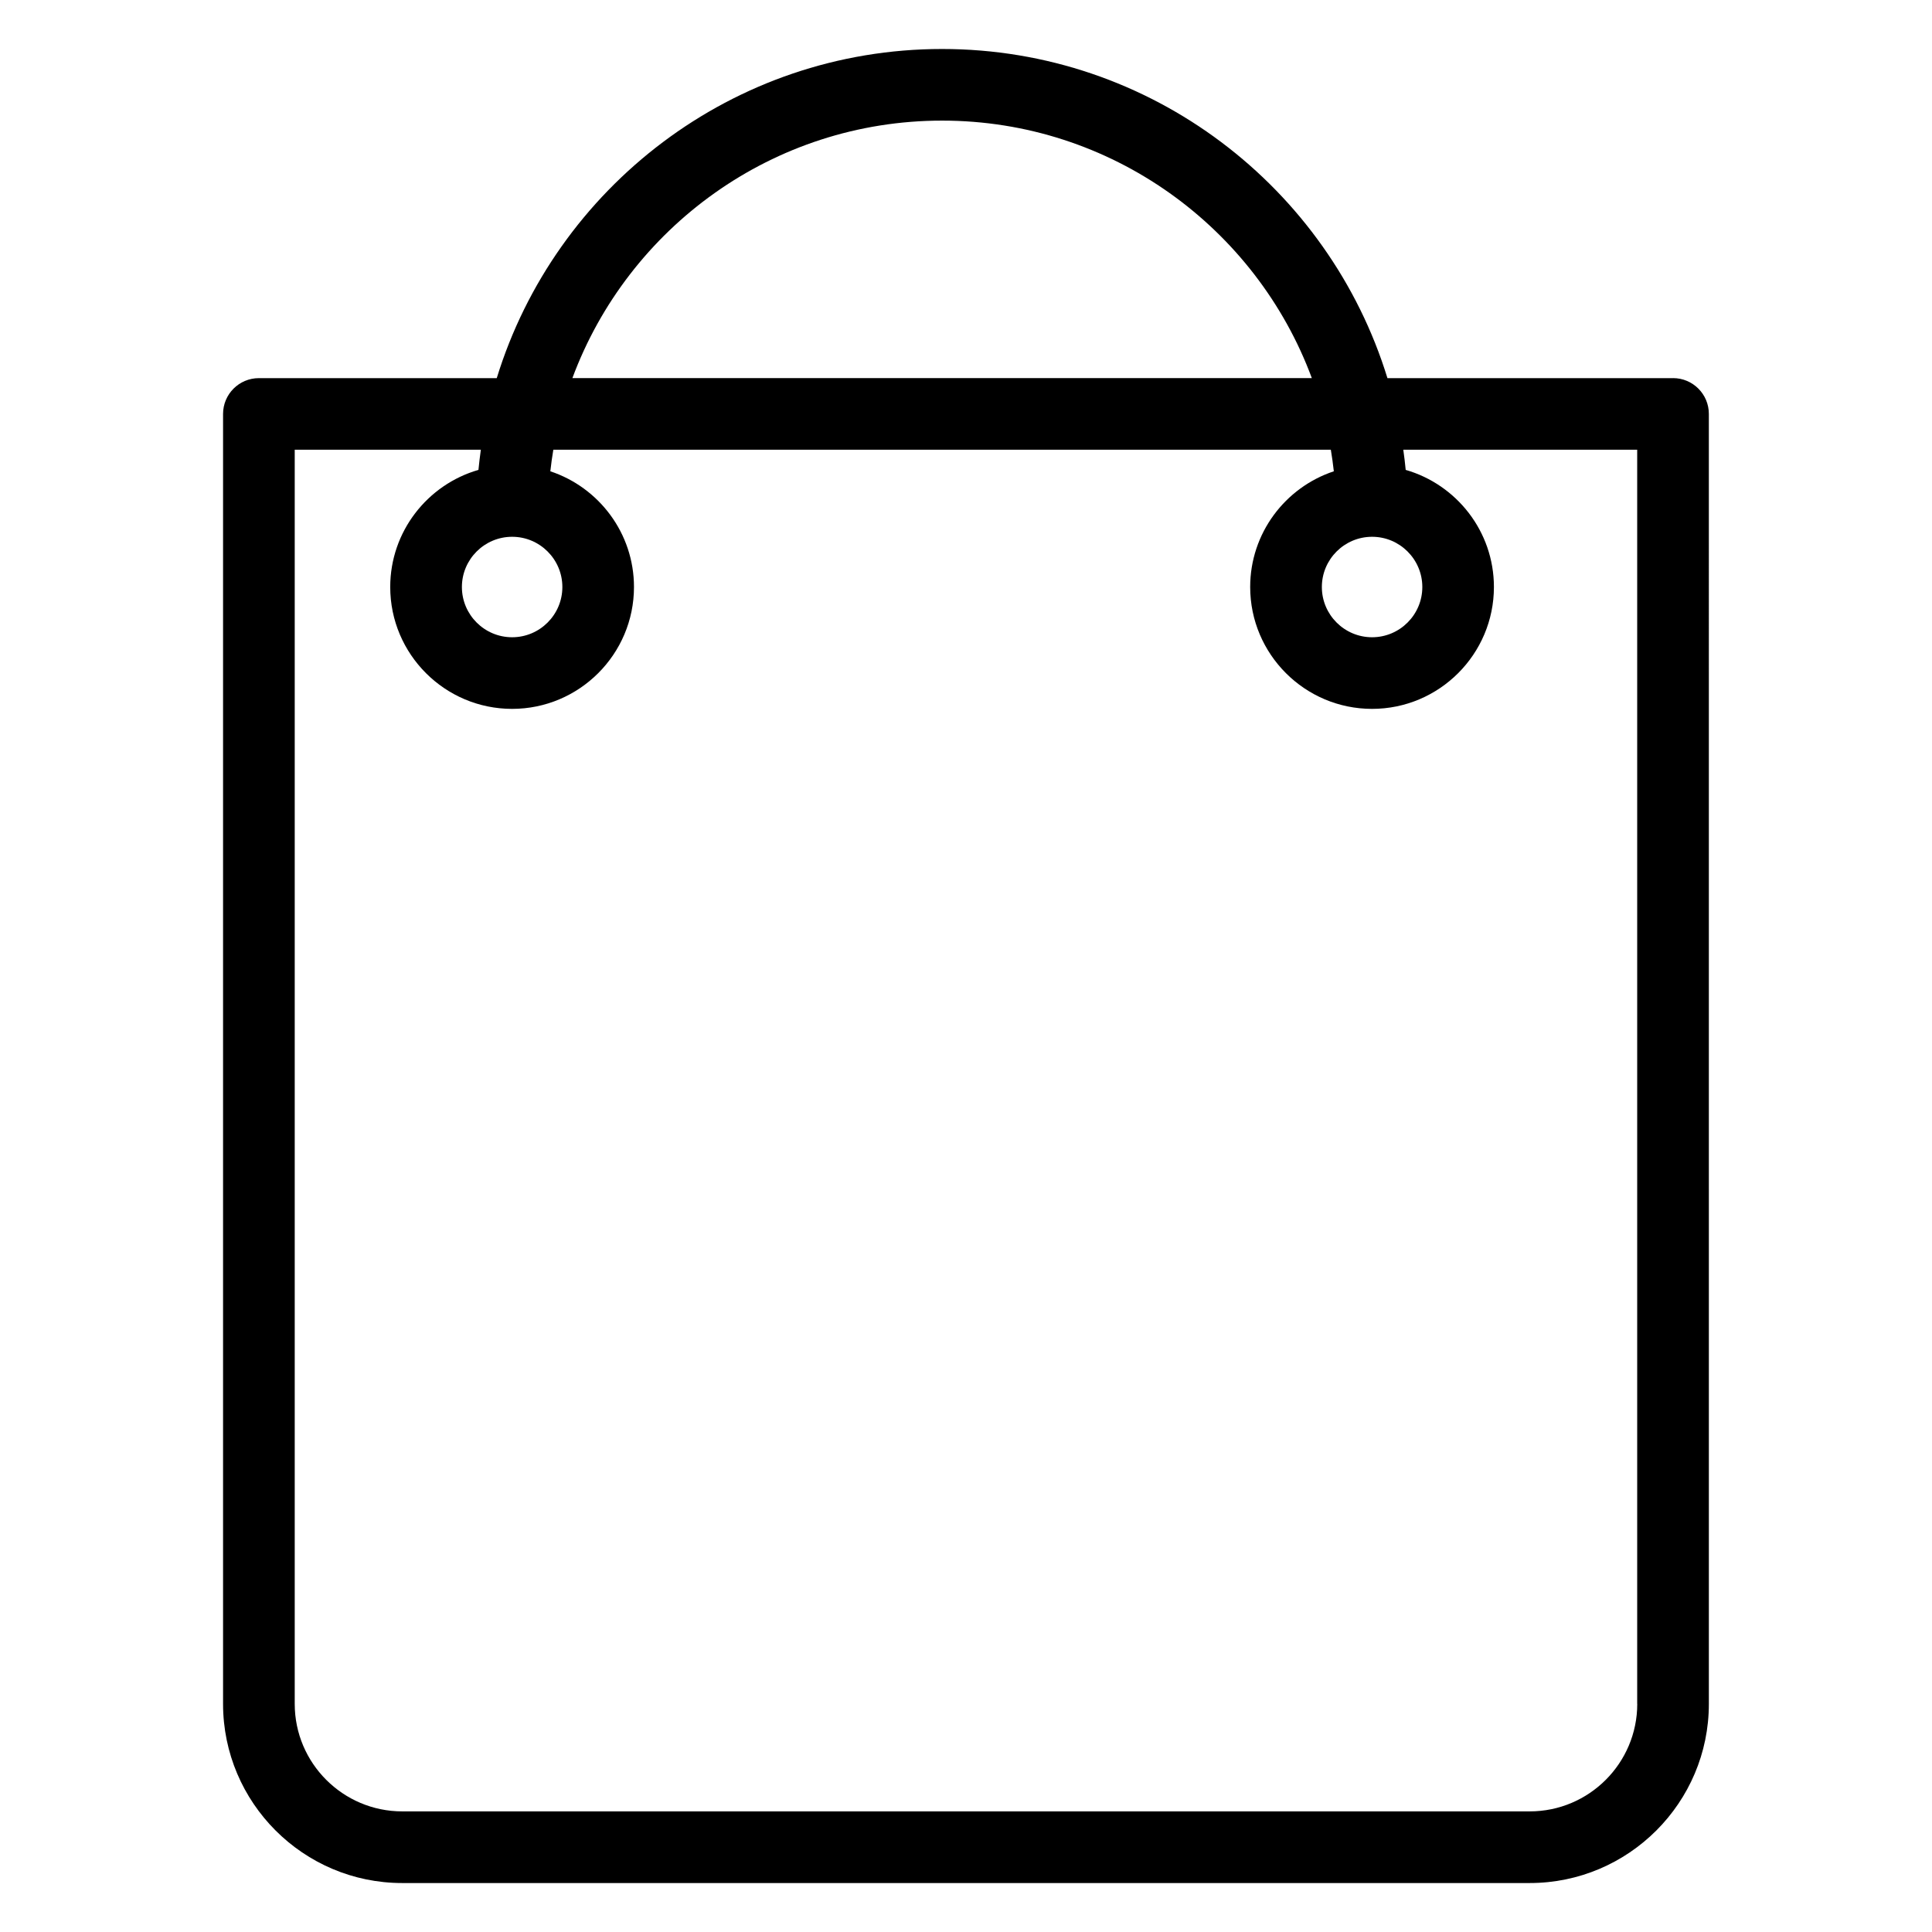 <?xml version="1.0" encoding="UTF-8"?>
<!-- Uploaded to: ICON Repo, www.svgrepo.com, Generator: ICON Repo Mixer Tools -->
<svg fill="#000000" width="800px" height="800px" version="1.1" viewBox="144 144 512 512" xmlns="http://www.w3.org/2000/svg">
 <path d="m587.38 244.21h-75.695c-15.516-50.457-62.551-87.227-118.02-87.227-55.465 0-102.51 36.77-118.02 87.227h-63.039c-5.242 0-9.492 4.25-9.492 9.492v341.85c0 26.176 21.297 47.473 47.473 47.473h298.8c26.176 0 47.48-21.297 47.48-47.473l-0.004-341.86c0-5.242-4.25-9.488-9.488-9.488zm-193.71-68.246c44.871 0 83.223 28.438 97.98 68.238h-195.96c14.758-39.793 53.113-68.238 97.98-68.238zm184.22 419.58c0 15.707-12.777 28.492-28.492 28.492h-298.8c-15.707 0-28.492-12.777-28.492-28.492v-332.36h49.324c-0.246 1.77-0.461 3.547-0.637 5.344-13.48 3.879-23.379 16.32-23.379 31.035 0 17.812 14.488 32.297 32.297 32.297 17.805 0 32.301-14.488 32.301-32.297 0-14.27-9.309-26.402-22.168-30.664 0.211-1.922 0.477-3.824 0.793-5.715h206.05c0.316 1.891 0.578 3.793 0.793 5.715-12.863 4.262-22.168 16.391-22.168 30.664 0 17.812 14.488 32.297 32.297 32.297 17.805 0 32.297-14.488 32.297-32.297 0-14.715-9.898-27.152-23.379-31.035-0.172-1.789-0.383-3.574-0.637-5.344h61.984v332.36zm-298.17-309.29c7.344 0 13.312 5.973 13.312 13.312 0 7.344-5.973 13.312-13.312 13.312-7.344 0-13.312-5.973-13.312-13.312s5.973-13.312 13.312-13.312zm241.21 13.312c0 7.344-5.973 13.312-13.312 13.312-7.344 0-13.312-5.973-13.312-13.312 0-7.344 5.973-13.312 13.312-13.312 7.34 0 13.312 5.973 13.312 13.312z"/>
</svg>